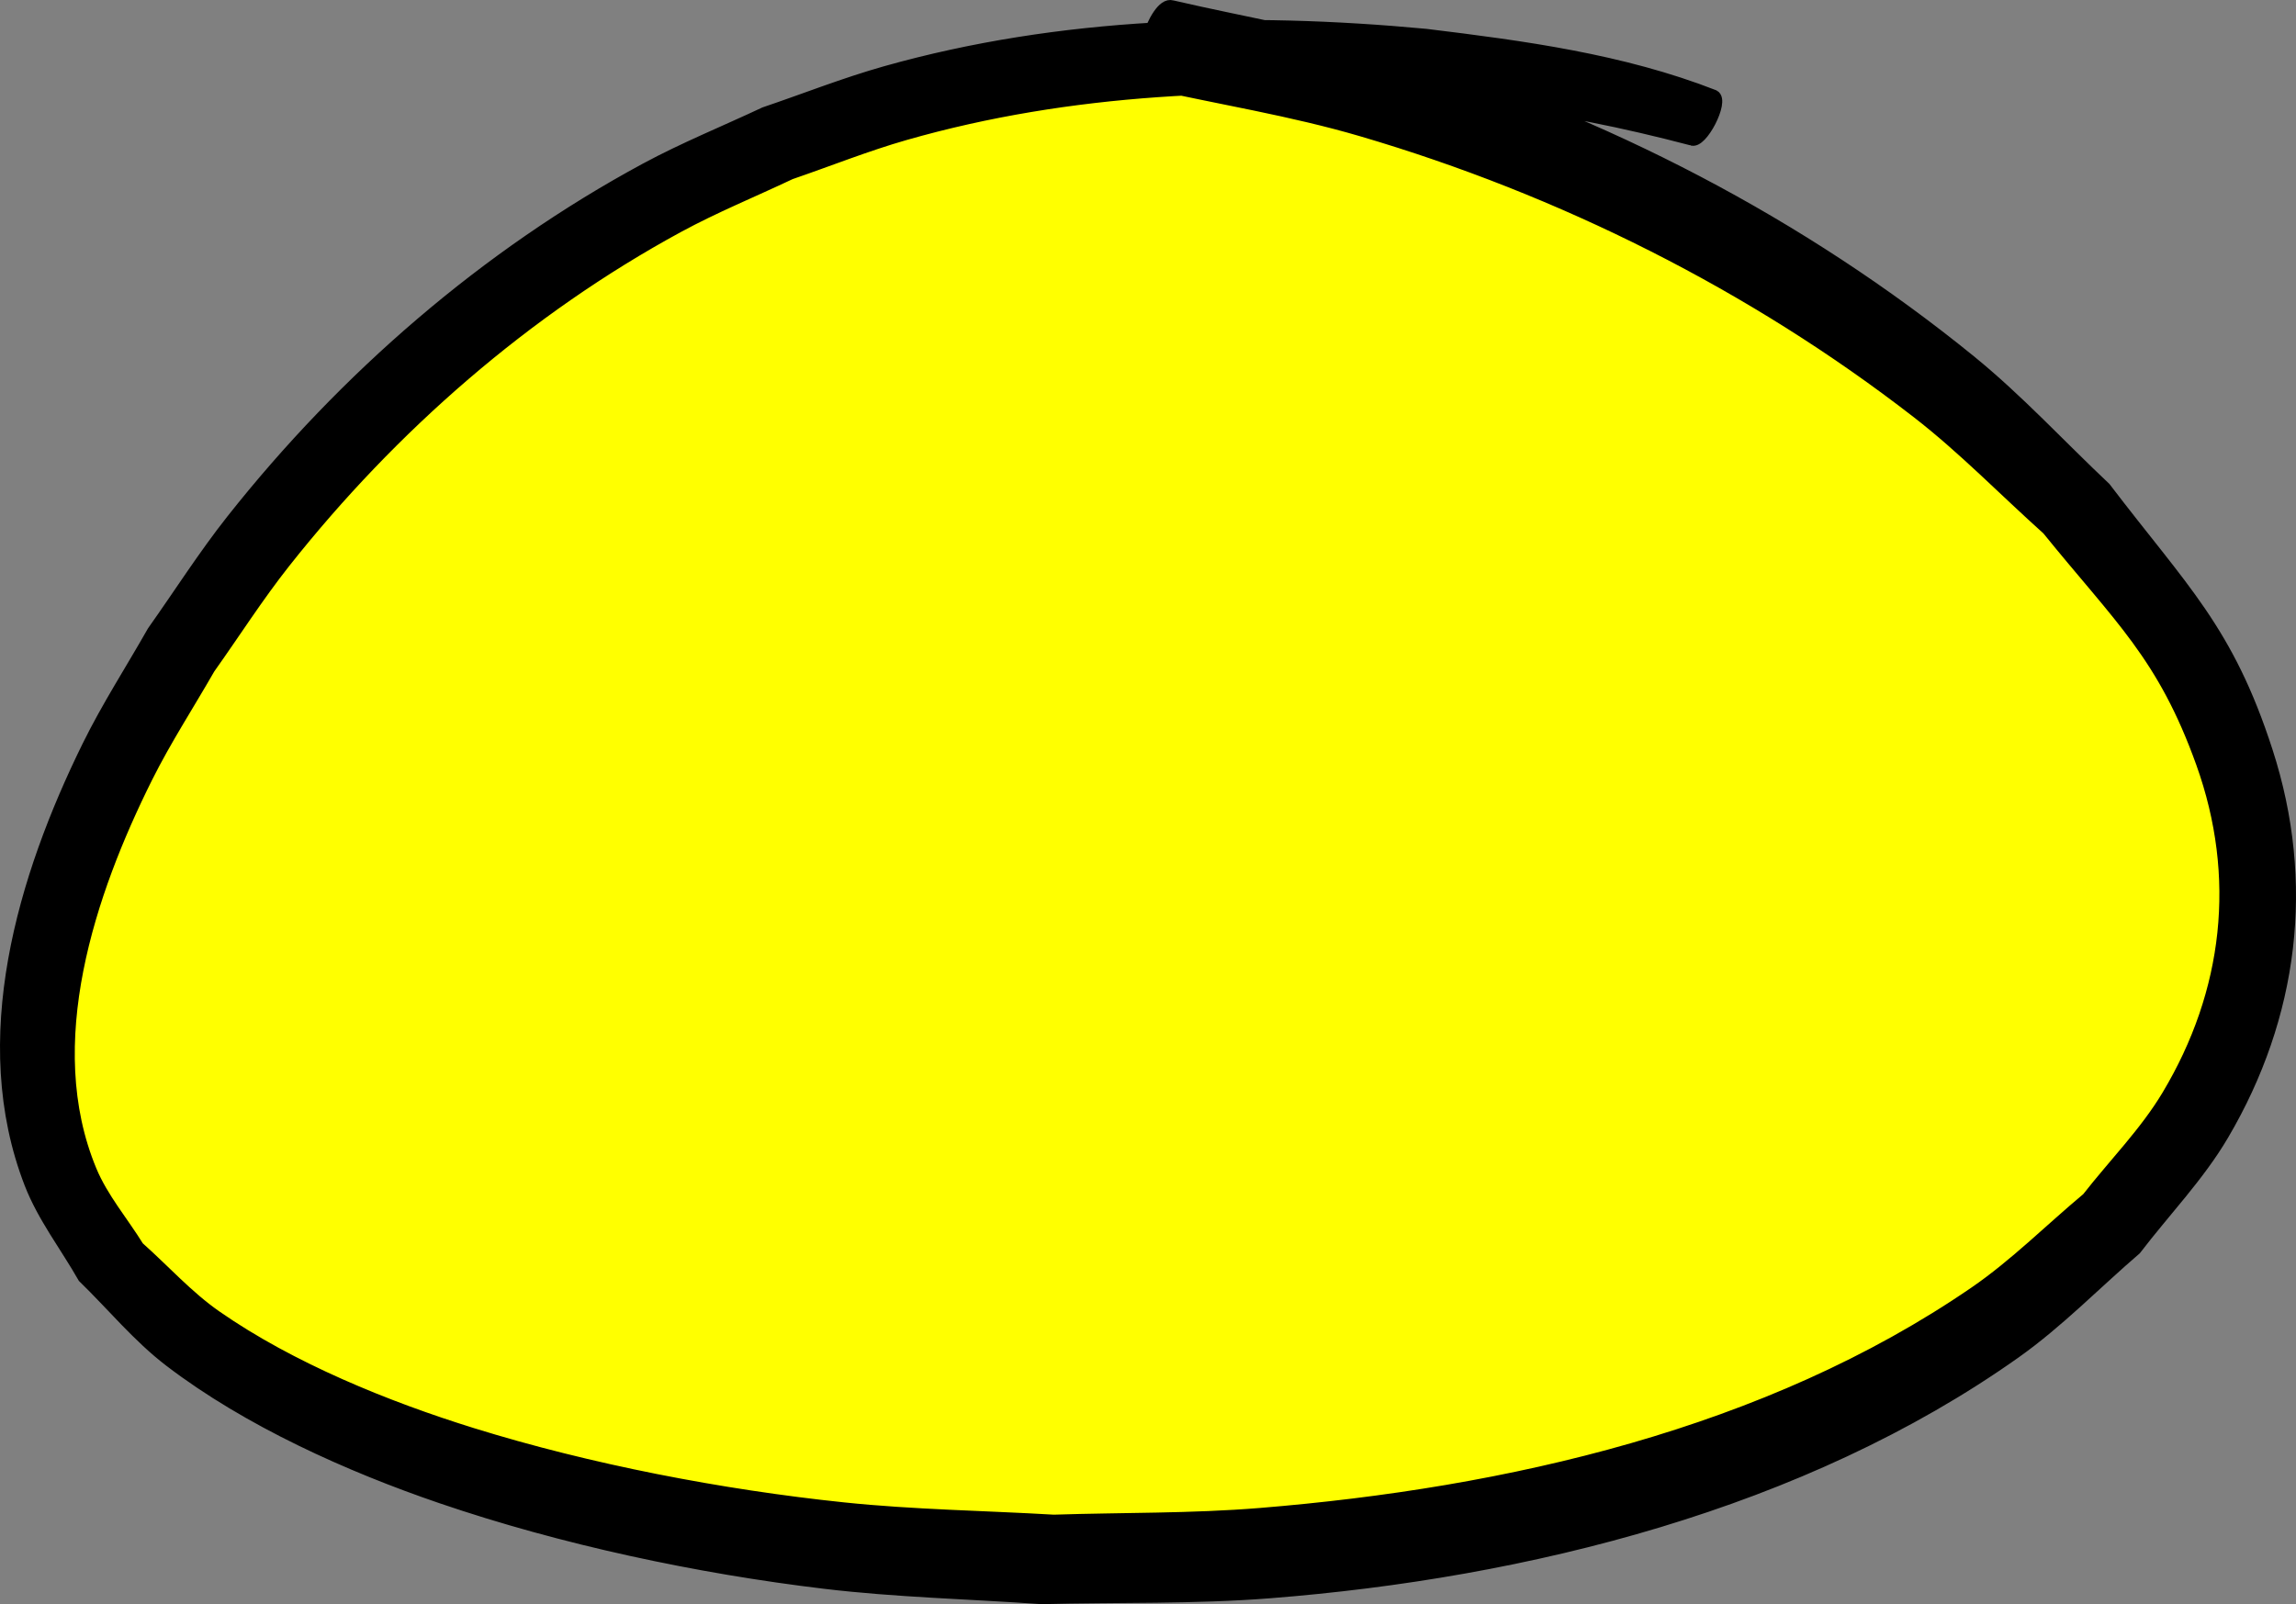 <?xml version="1.0" encoding="UTF-8" standalone="no"?>
<!-- Created with Inkscape (http://www.inkscape.org/) -->

<svg
   xmlns:dc="http://purl.org/dc/elements/1.1/"
   xmlns:cc="http://creativecommons.org/ns#"
   xmlns:rdf="http://www.w3.org/1999/02/22-rdf-syntax-ns#"
   xmlns:svg="http://www.w3.org/2000/svg"
   xmlns="http://www.w3.org/2000/svg"
   xmlns:sodipodi="http://sodipodi.sourceforge.net/DTD/sodipodi-0.dtd"
   xmlns:inkscape="http://www.inkscape.org/namespaces/inkscape"
   width="390.839"
   height="273.145"
   id="svg5051"
   version="1.1"
   inkscape:version="0.48.5 r10040"
   sodipodi:docname="hand-written-circle-09.svg">
  <rect width="100%" height="100%" fill="#808080" stroke="none"/>
  <defs
     id="defs5053" />
  <sodipodi:namedview
     id="base"
     pagecolor="#ffffff"
     bordercolor="#666666"
     borderopacity="1.0"
     inkscape:pageopacity="0.0"
     inkscape:pageshadow="2"
     inkscape:zoom="1.4"
     inkscape:cx="38.276819"
     inkscape:cy="36.572655"
     inkscape:document-units="px"
     inkscape:current-layer="g5599"
     showgrid="false"
     inkscape:window-width="1920"
     inkscape:window-height="1055"
     inkscape:window-x="0"
     inkscape:window-y="0"
     inkscape:window-maximized="1"
     fit-margin-top="0"
     fit-margin-left="0"
     fit-margin-right="0"
     fit-margin-bottom="0" />
  <g
     inkscape:label="Calque 1"
     inkscape:groupmode="layer"
     id="layer1"
     transform="translate(-190.295,-238.647)" />
  <g
     id="g5599"
     inkscape:groupmode="layer"
     inkscape:label="Copie de Calque 1"
     style="display:inline"
     transform="translate(-190.295,-238.647)">
    <g
       id="g5607">
      <path
         inkscape:connector-curvature="0"
         id="path5068"
         d="m 391.531,253.938 c -15.935,0.856 -31.758,3.188 -47.156,7.594 -6.611,1.892 -13.027,4.457 -19.531,6.688 -6.378,3.021 -12.924,5.692 -19.125,9.062 -25.879,14.069 -48.724,34.027 -66.969,57.094 -4.582,5.793 -8.534,12.041 -12.812,18.062 -3.545,6.189 -7.471,12.181 -10.656,18.562 -9.766,19.568 -18.488,45.403 -9.531,66.969 1.962,4.724 5.403,8.681 8.094,13.031 4.416,3.925 8.402,8.406 13.25,11.781 12.714,8.853 29.026,15.475 43.594,20 19.985,6.207 42.454,10.518 63.188,12.688 11.889,1.244 23.848,1.394 35.781,2.094 11.714,-0.381 23.475,-0.203 35.156,-1.156 42.001,-3.429 86.398,-13.468 121.656,-37.688 6.869,-4.718 12.793,-10.688 19.188,-16.031 4.547,-5.83 9.828,-11.156 13.625,-17.5 10.52,-17.577 12.779,-37.25 5.844,-56.594 -6.58,-18.353 -13.955,-24.586 -26.281,-39.812 -7.386,-6.623 -14.319,-13.794 -22.156,-19.875 -28.015,-21.736 -60.573,-38.008 -94.562,-48 -10.034,-2.95 -20.349,-4.832 -30.594,-6.969 z"
         style="fill:#ffff00;fill-opacity:1;fill-rule:nonzero;stroke:none" />
      <path
         style="fill:#000000;fill-opacity:1;fill-rule:nonzero;stroke:#000000;stroke-width:2;stroke-linecap:round;stroke-linejoin:miter;stroke-miterlimit:4;stroke-opacity:1;stroke-dasharray:none;stroke-dashoffset:0"
         id="path5603"
         d="m 478.208,262.407 c -11.267,-2.965 -22.667,-5.304 -34.245,-6.665 -4.308,-0.507 -8.634,-0.848 -12.951,-1.272 -28.989,-2.099 -58.539,-0.991 -86.644,7.051 -6.611,1.892 -13.009,4.462 -19.514,6.693 -6.378,3.021 -12.934,5.693 -19.135,9.064 -25.879,14.069 -48.714,34.036 -66.959,57.103 -4.582,5.793 -8.557,12.042 -12.836,18.063 -3.545,6.189 -7.451,12.184 -10.636,18.566 -9.766,19.568 -18.482,45.383 -9.525,66.949 1.962,4.724 5.382,8.7 8.074,13.05 4.416,3.925 8.399,8.398 13.247,11.774 12.714,8.853 29.022,15.465 43.59,19.99 19.985,6.207 42.457,10.514 63.19,12.684 11.889,1.244 23.867,1.399 35.8,2.099 11.714,-0.381 23.461,-0.189 35.143,-1.143 42.001,-3.429 86.394,-13.489 121.653,-37.708 6.869,-4.718 12.788,-10.687 19.182,-16.031 4.547,-5.83 9.845,-11.147 13.642,-17.491 10.52,-17.577 12.763,-37.261 5.828,-56.604 -6.58,-18.353 -13.928,-24.574 -26.254,-39.8 -7.386,-6.623 -14.319,-13.787 -22.157,-19.868 -28.015,-21.736 -60.596,-38.025 -94.585,-48.017 -11.934,-3.508 -24.272,-5.461 -36.408,-8.191 -2.943,-0.928 1.158,-13.936 4.102,-13.008 l 0,0 c 12.657,2.936 25.538,5.039 37.972,8.809 35.388,10.73 69.165,28.231 97.885,51.583 8.16,6.635 15.308,14.427 22.962,21.64 13.214,17.35 20.85,24.119 27.56,44.871 7.235,22.375 4.393,45.072 -7.491,65.274 -4.144,7.044 -9.921,12.99 -14.881,19.485 -6.836,5.876 -13.151,12.419 -20.508,17.629 -36.256,25.677 -83.169,37.372 -126.87,40.807 -12.913,1.015 -25.897,0.667 -38.845,1.001 -12.309,-0.871 -24.675,-1.147 -36.927,-2.612 -21.536,-2.576 -44.655,-7.489 -65.252,-14.526 -15.649,-5.346 -32.862,-13.061 -46.183,-23.238 -5.433,-4.151 -9.81,-9.527 -14.715,-14.291 -3.029,-5.323 -6.872,-10.259 -9.086,-15.969 -9.484,-24.464 -1.153,-52.123 9.828,-74.456 3.304,-6.719 7.388,-13.025 11.082,-19.538 4.487,-6.327 8.65,-12.896 13.46,-18.981 19.144,-24.218 43.2,-45.108 70.402,-59.794 6.56,-3.542 13.494,-6.343 20.24,-9.514 6.863,-2.326 13.616,-5.01 20.59,-6.978 29.873,-8.426 61.241,-9.213 91.962,-6.343 16.602,2.027 33.366,4.259 49.052,10.384 1.691,0.869 -2.15,8.341 -3.841,7.472 z"
         inkscape:connector-curvature="0" />
    </g>
  </g>
</svg>
